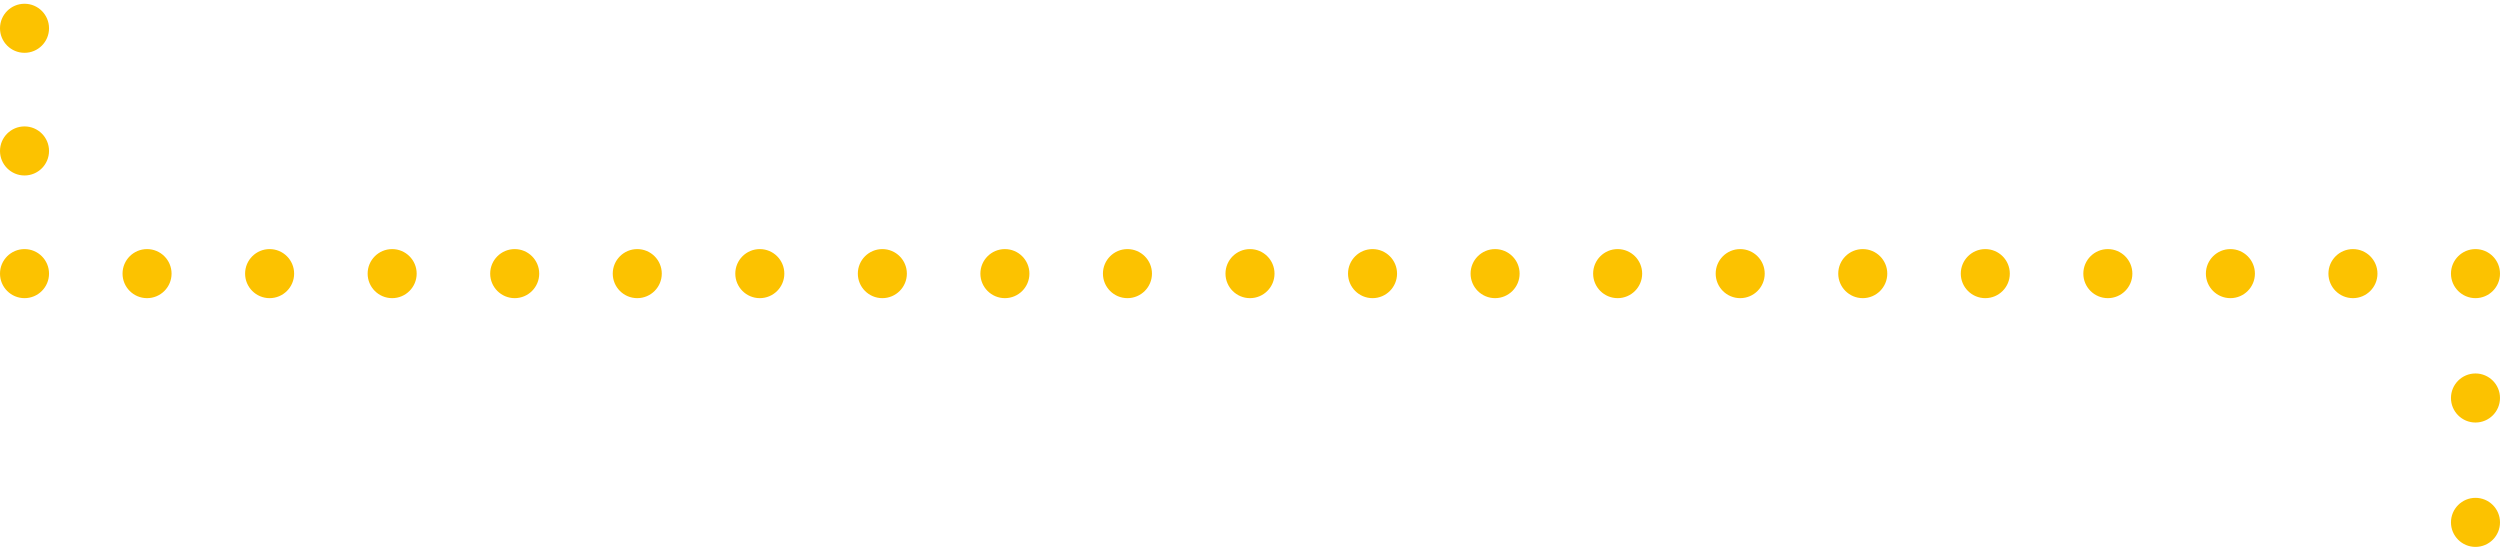 <?xml version="1.0" encoding="UTF-8"?> <svg xmlns="http://www.w3.org/2000/svg" width="201" height="44" viewBox="0 0 201 44" fill="none"> <ellipse cx="1.971" cy="2.274" rx="1.971" ry="1.972" fill="#FCC200"></ellipse> <ellipse cx="1.971" cy="12.136" rx="1.971" ry="1.972" fill="#FCC200"></ellipse> <ellipse cx="1.971" cy="21.999" rx="1.971" ry="1.972" fill="#FCC200"></ellipse> <ellipse cx="11.823" cy="21.999" rx="1.971" ry="1.972" fill="#FCC200"></ellipse> <ellipse cx="21.677" cy="21.999" rx="1.971" ry="1.972" fill="#FCC200"></ellipse> <ellipse cx="31.529" cy="21.999" rx="1.971" ry="1.972" fill="#FCC200"></ellipse> <ellipse cx="41.382" cy="21.999" rx="1.971" ry="1.972" fill="#FCC200"></ellipse> <ellipse cx="51.236" cy="21.999" rx="1.971" ry="1.972" fill="#FCC200"></ellipse> <ellipse cx="61.089" cy="21.999" rx="1.971" ry="1.972" fill="#FCC200"></ellipse> <ellipse cx="70.941" cy="21.999" rx="1.971" ry="1.972" fill="#FCC200"></ellipse> <ellipse cx="80.794" cy="21.999" rx="1.971" ry="1.972" fill="#FCC200"></ellipse> <ellipse cx="90.647" cy="21.999" rx="1.971" ry="1.972" fill="#FCC200"></ellipse> <ellipse cx="100.5" cy="21.999" rx="1.971" ry="1.972" fill="#FCC200"></ellipse> <ellipse cx="110.352" cy="21.999" rx="1.971" ry="1.972" fill="#FCC200"></ellipse> <ellipse cx="120.206" cy="21.999" rx="1.971" ry="1.972" fill="#FCC200"></ellipse> <ellipse cx="130.059" cy="21.999" rx="1.971" ry="1.972" fill="#FCC200"></ellipse> <ellipse cx="139.912" cy="21.999" rx="1.971" ry="1.972" fill="#FCC200"></ellipse> <ellipse cx="149.766" cy="21.999" rx="1.971" ry="1.972" fill="#FCC200"></ellipse> <ellipse cx="159.618" cy="21.999" rx="1.971" ry="1.972" fill="#FCC200"></ellipse> <ellipse cx="169.471" cy="21.999" rx="1.971" ry="1.972" fill="#FCC200"></ellipse> <ellipse cx="179.324" cy="21.999" rx="1.971" ry="1.972" fill="#FCC200"></ellipse> <ellipse cx="189.177" cy="21.999" rx="1.971" ry="1.972" fill="#FCC200"></ellipse> <ellipse cx="199.029" cy="21.999" rx="1.971" ry="1.972" fill="#FCC200"></ellipse> <ellipse cx="199.029" cy="31.999" rx="1.971" ry="1.972" fill="#FCC200"></ellipse> <ellipse cx="199.029" cy="41.999" rx="1.971" ry="1.972" fill="#FCC200"></ellipse> </svg> 